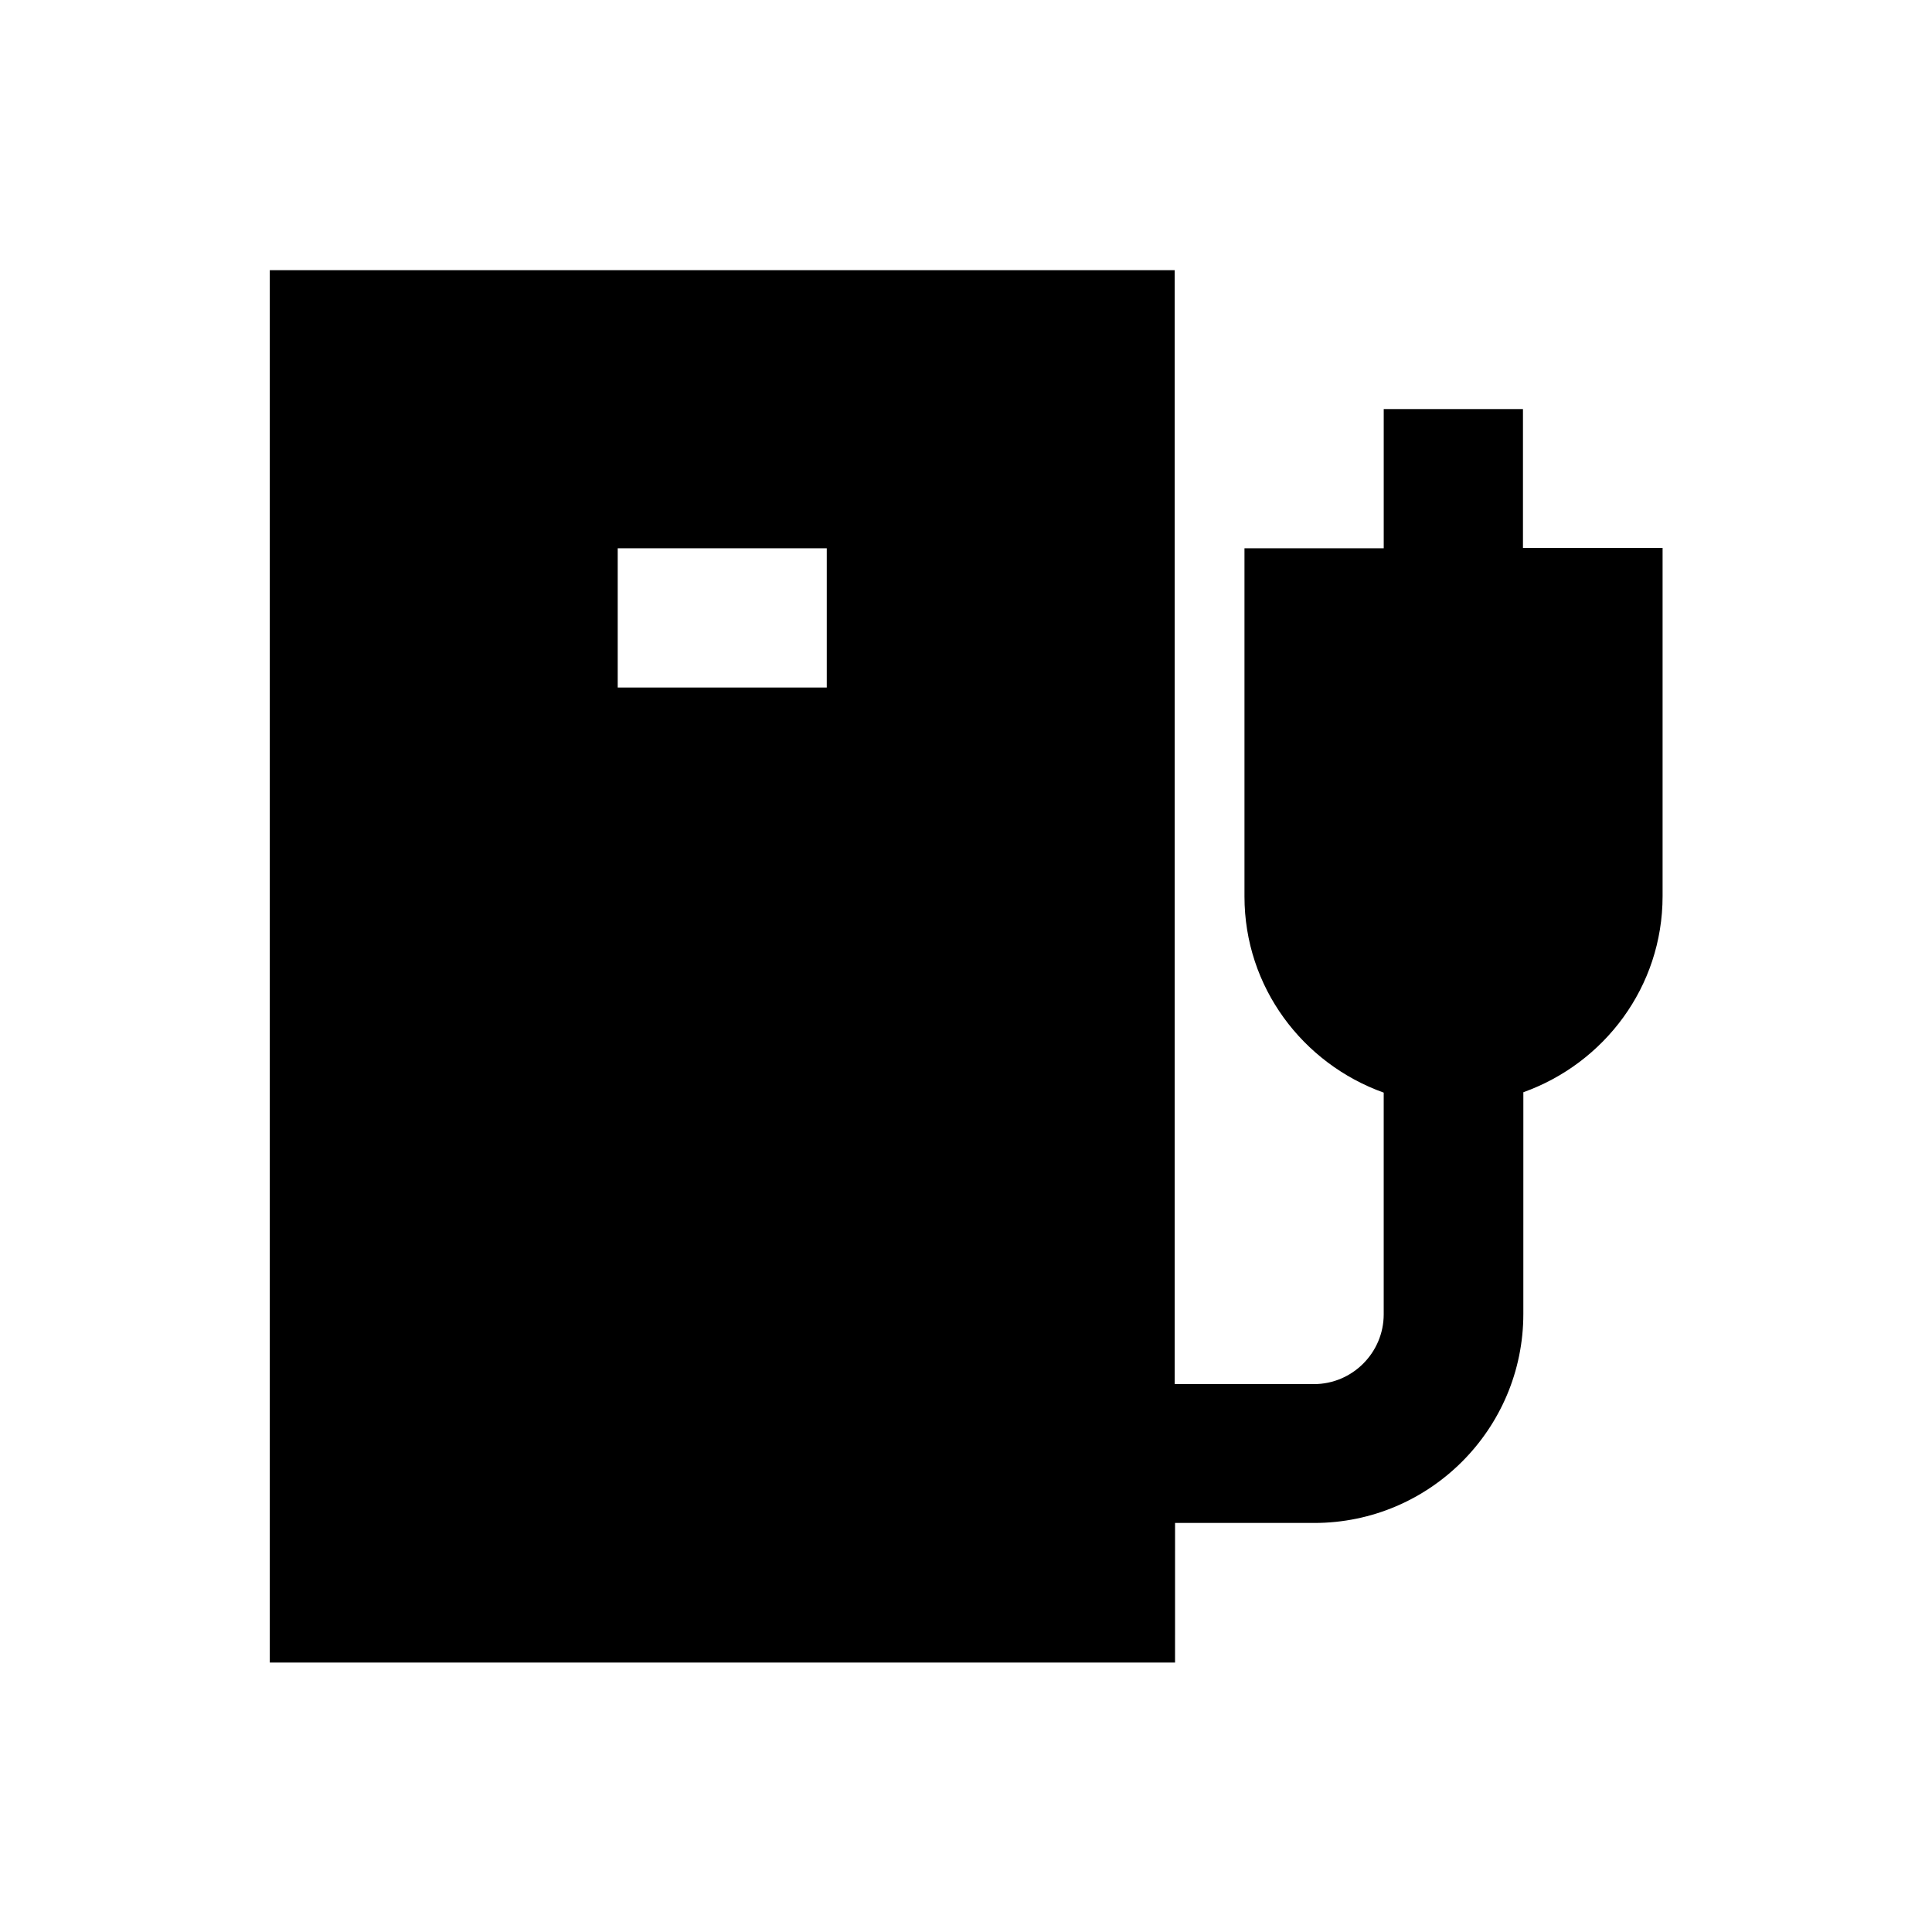 <?xml version="1.0" encoding="UTF-8"?>
<!-- Uploaded to: SVG Repo, www.svgrepo.com, Generator: SVG Repo Mixer Tools -->
<svg fill="#000000" width="800px" height="800px" version="1.1" viewBox="144 144 512 512" xmlns="http://www.w3.org/2000/svg">
 <path d="m547.6 289.3v-36.898h-36.898v36.898h-36.902v92.301c0 24.008 15.449 44.281 36.898 51.957v58.746c0 10.137-8.266 18.5-18.5 18.5h-36.898v-295.2l-239.8-0.004v369h239.9l0.004-37h36.898c30.504 0 55.398-24.797 55.398-55.398l0.004-58.746c21.453-7.676 36.898-27.945 36.898-51.957v-92.301l-37 0.004zm-184.5 36.902h-55.398v-36.898h55.398z"/>
</svg>